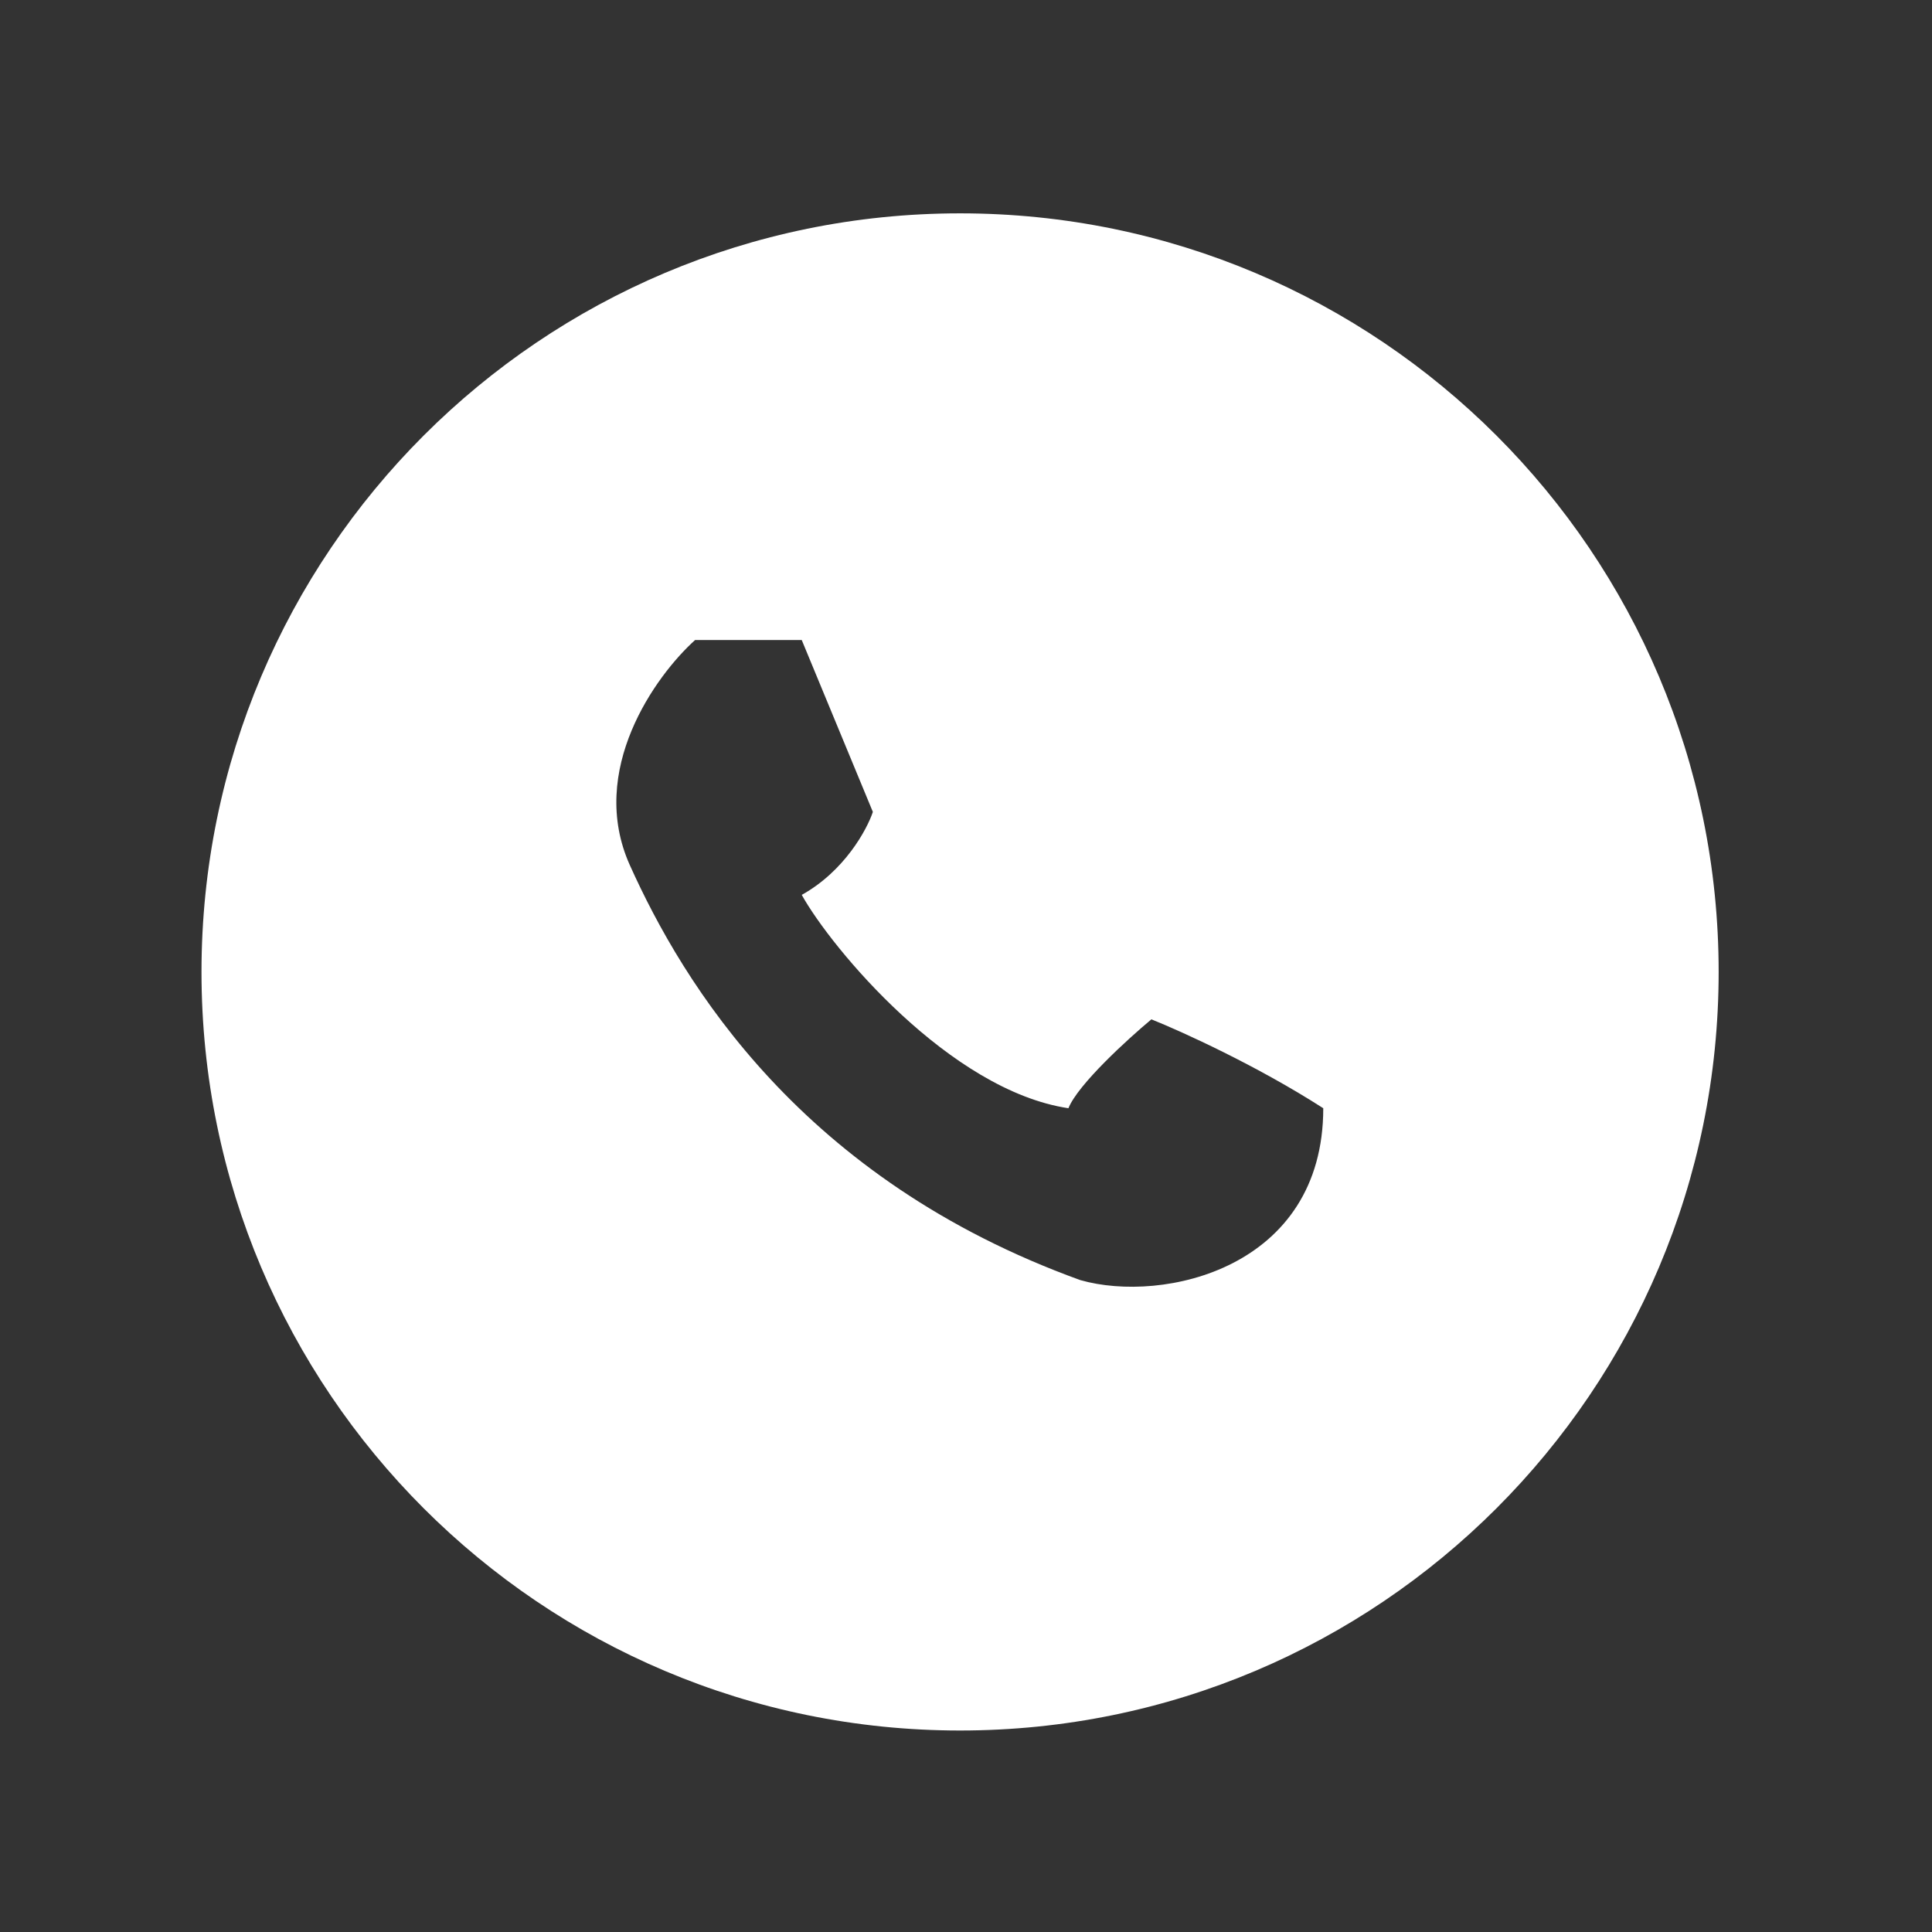 <?xml version="1.0" encoding="UTF-8"?> <svg xmlns="http://www.w3.org/2000/svg" width="163" height="163" viewBox="0 0 163 163" fill="none"><rect x="0" y="0" width="163" height="163" fill="#333333" stroke="none"/><path fill-rule="evenodd" clip-rule="evenodd" d="M81 18C116.346 18 145 46.654 145 82C145 117.346 116.346 146 81 146C45.654 146 17 117.346 17 82C17 46.654 45.654 18 81 18ZM58.642 54C55.308 57 49.542 65 53.142 73C57.642 83 67.642 99.5 91.142 108C98.142 110 111.642 107 111.642 93.5C106.042 89.9 99.642 87 97.142 86C95.141 87.667 90.942 91.5 90.142 93.5C80.142 92 70.142 80 67.642 75.5C71.242 73.5 73.141 70 73.642 68.5L67.642 54H58.642Z" fill="white"></path></svg> 